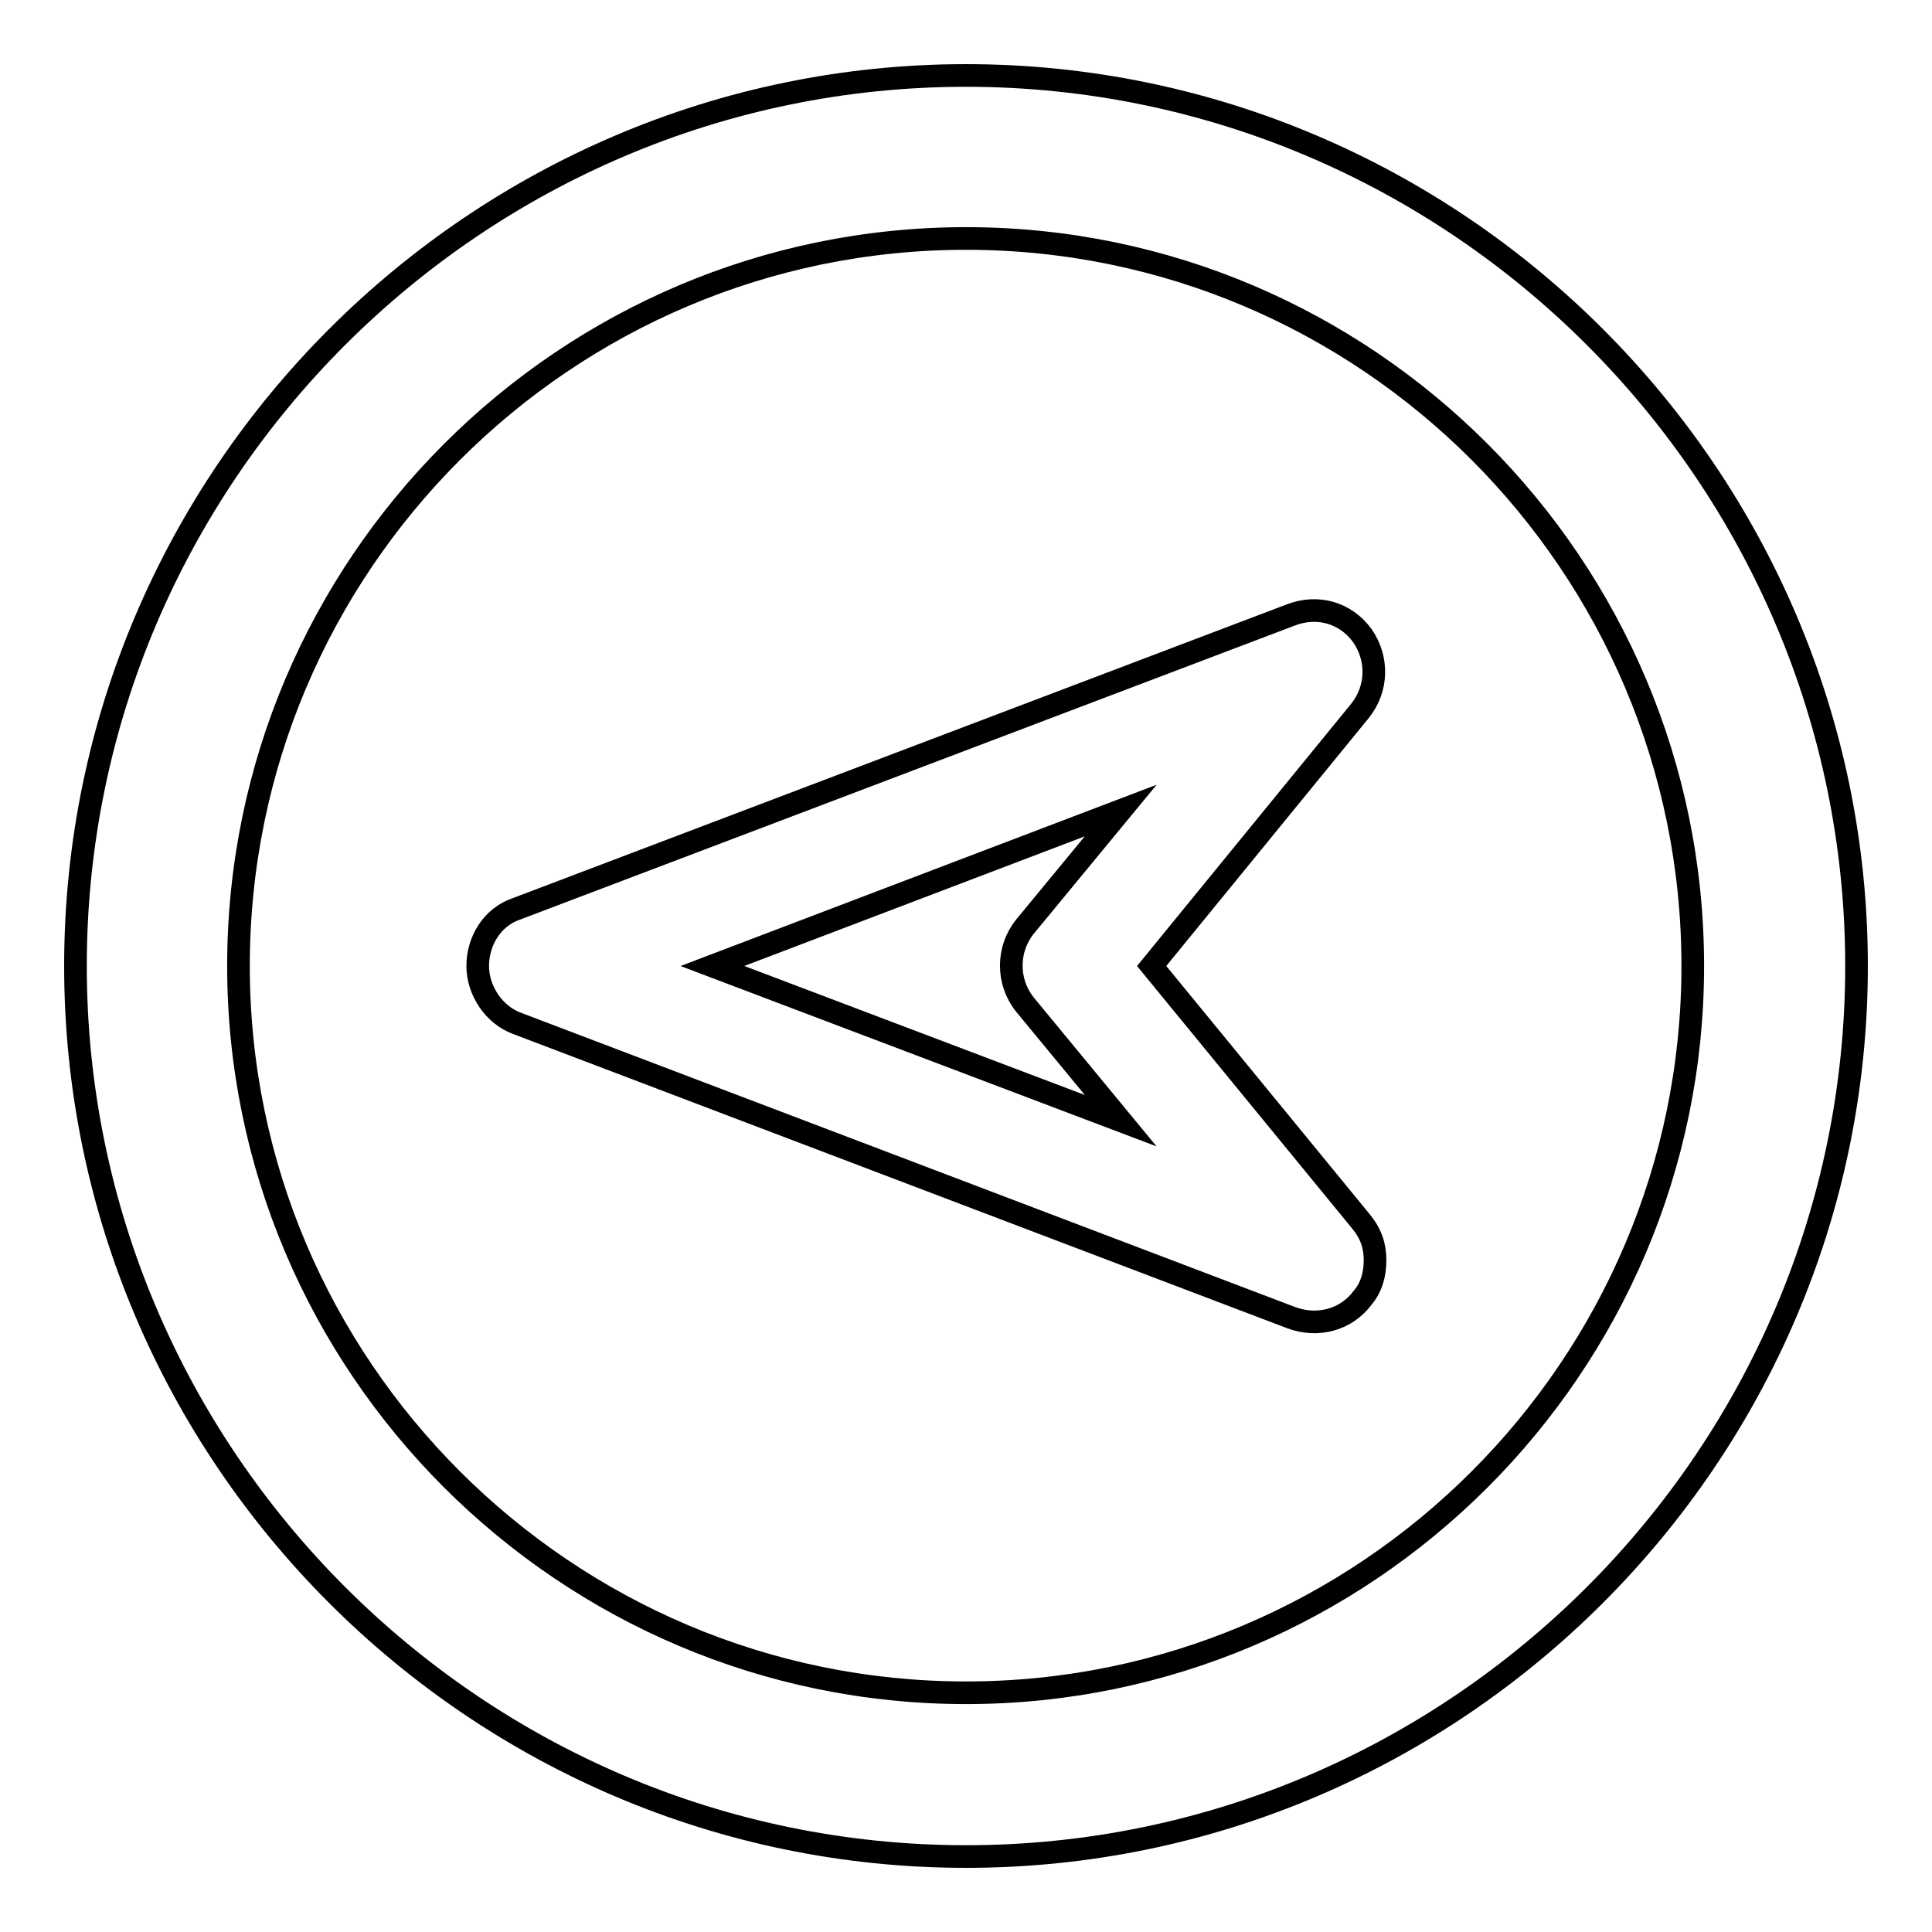 <?xml version="1.0" encoding="utf-8"?>
<!-- Svg Vector Icons : http://www.onlinewebfonts.com/icon -->
<!DOCTYPE svg PUBLIC "-//W3C//DTD SVG 1.1//EN" "http://www.w3.org/Graphics/SVG/1.1/DTD/svg11.dtd">
<svg version="1.1" xmlns="http://www.w3.org/2000/svg" xmlns:xlink="http://www.w3.org/1999/xlink" x="0px" y="0px" viewBox="0 0 256 256" enable-background="new 0 0 256 256" xml:space="preserve">
<g><g><g><g><g><path stroke-width="3" fill-opacity="0" stroke="#000000"  d="M10,128c0,64.9,53.1,118,118,118c64.9,0,118-53.1,118-118c0-64.9-53.1-118-118-118C63.1,10,10,63.1,10,128z M224.3,128c0,53.1-43.3,96.3-96.3,96.3c-53.1,0-96.4-43.3-96.4-96.3c0-53.1,43.3-96.4,96.4-96.4C181.1,31.6,224.3,74.9,224.3,128z"/><path stroke-width="3" fill-opacity="0" stroke="#000000"  d="M68.5,120.4c-3.3,1.1-5.2,4.3-5.2,7.6c0,3.3,2.2,6.5,5.2,7.6l102.6,39c3.5,1.3,7.3,0.3,9.5-2.7c1.1-1.3,1.6-3,1.6-4.9c0-1.9-0.5-3.5-1.9-5.2L152.6,128l27.6-33.8c2.4-3,2.4-7,0.3-10c-2.2-3-5.9-4.1-9.5-2.7L68.5,120.4z M135.8,122.8c-2.4,3-2.4,7.3,0,10.3l12.7,15.4L94.4,128l54.1-20.6L135.8,122.8z"/></g></g></g><g></g><g></g><g></g><g></g><g></g><g></g><g></g><g></g><g></g><g></g><g></g><g></g><g></g><g></g><g></g></g></g>
</svg>